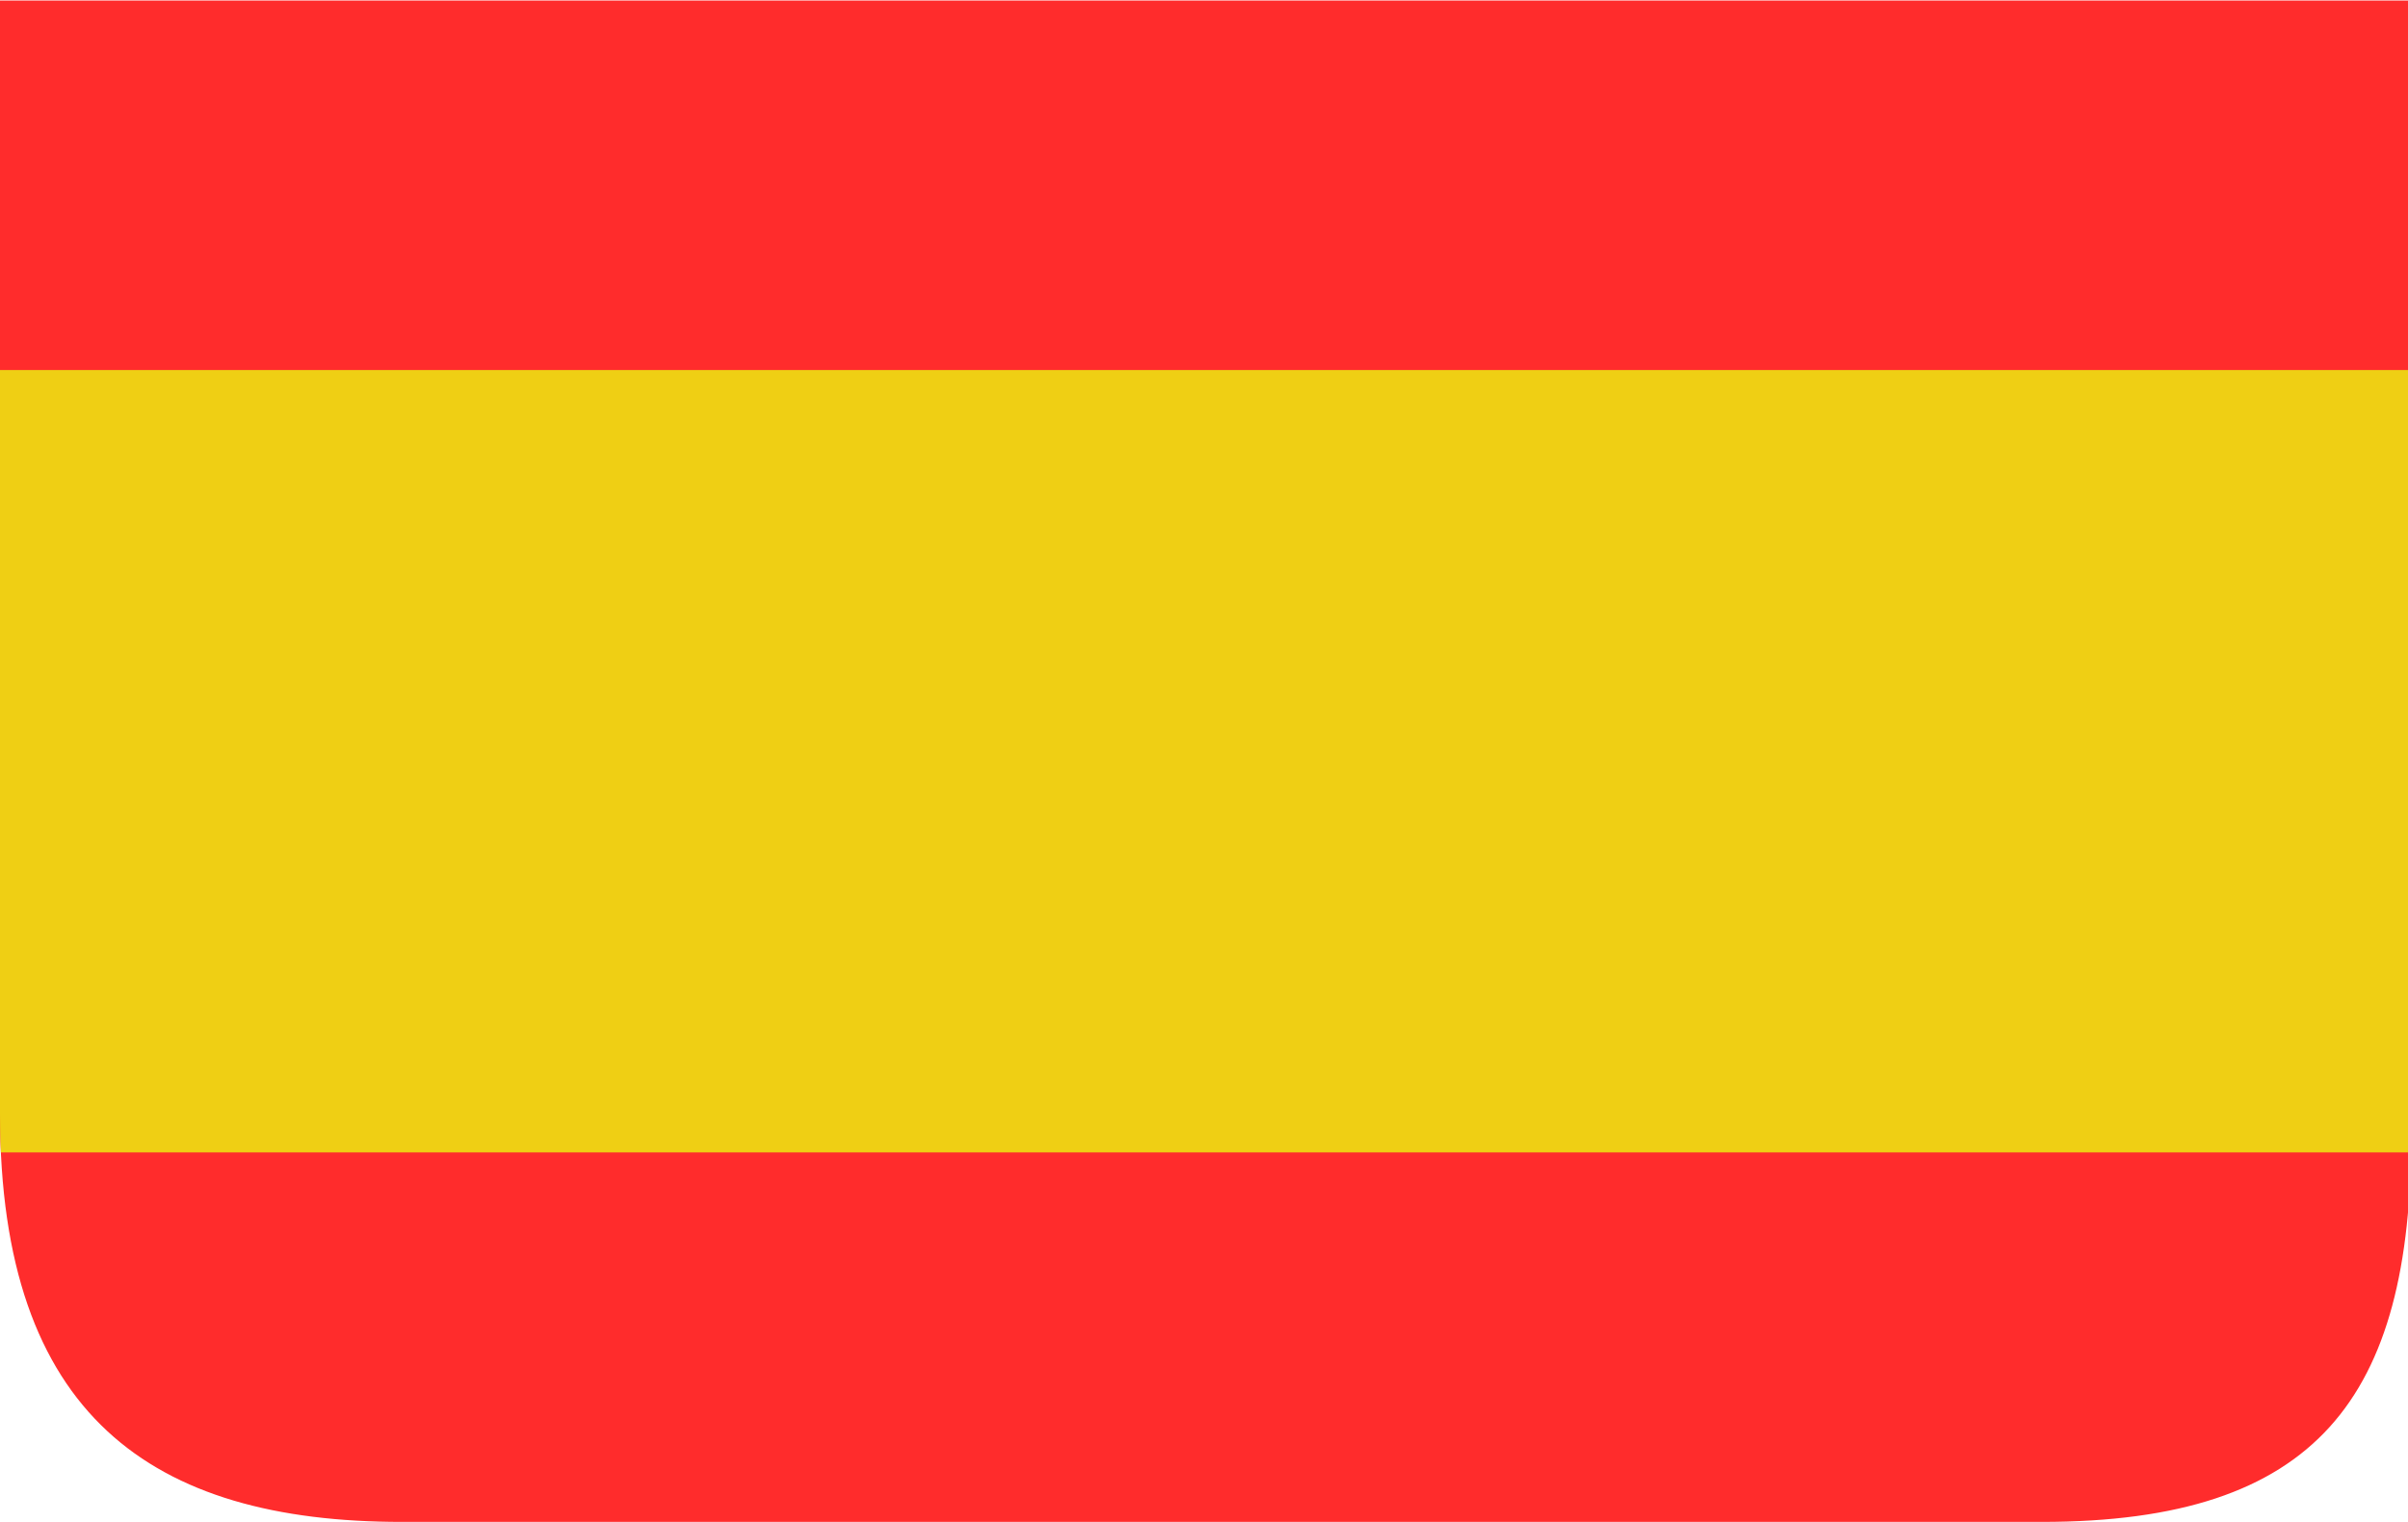 <?xml version="1.0" encoding="utf-8"?>
<!-- Generator: Adobe Illustrator 16.0.0, SVG Export Plug-In . SVG Version: 6.00 Build 0)  -->
<!DOCTYPE svg PUBLIC "-//W3C//DTD SVG 1.1//EN" "http://www.w3.org/Graphics/SVG/1.1/DTD/svg11.dtd">
<svg version="1.1" id="Calque_1" xmlns="http://www.w3.org/2000/svg" xmlns:xlink="http://www.w3.org/1999/xlink" x="0px" y="0px"
	 width="83.613px" height="52.84px" viewBox="0 0 83.613 52.84" style="enable-background:new 0 0 83.613 52.84;"
	 xml:space="preserve">
<g>
	<g>
		<defs>
			<path id="SVGID_3_" d="M70.894,52.84c-17,0-42.106,0-56.939,0C5.274,52.84,0,49.148,0,38.673c0-10.5,0-38.654,0-38.654h83.727
				c0,0,0,28.987,0,39.321C83.727,48.554,80.442,52.84,70.894,52.84z"/>
		</defs>
		<clipPath id="SVGID_2_">
			<use xlink:href="#SVGID_3_"  style="overflow:visible;"/>
		</clipPath>
		<g style="clip-path:url(#SVGID_2_);">
			<rect x="-4.251" y="-1.479" style="fill:#FF2C2C;" width="92.228" height="14.758"/>
			<rect x="-4.251" y="32.21" style="fill:#FF2C2C;" width="92.228" height="22.128"/>
			<rect x="-4.251" y="12.848" style="fill:#EFCF14;" width="92.228" height="27.163"/>
		</g>
	</g>
</g>
</svg>
